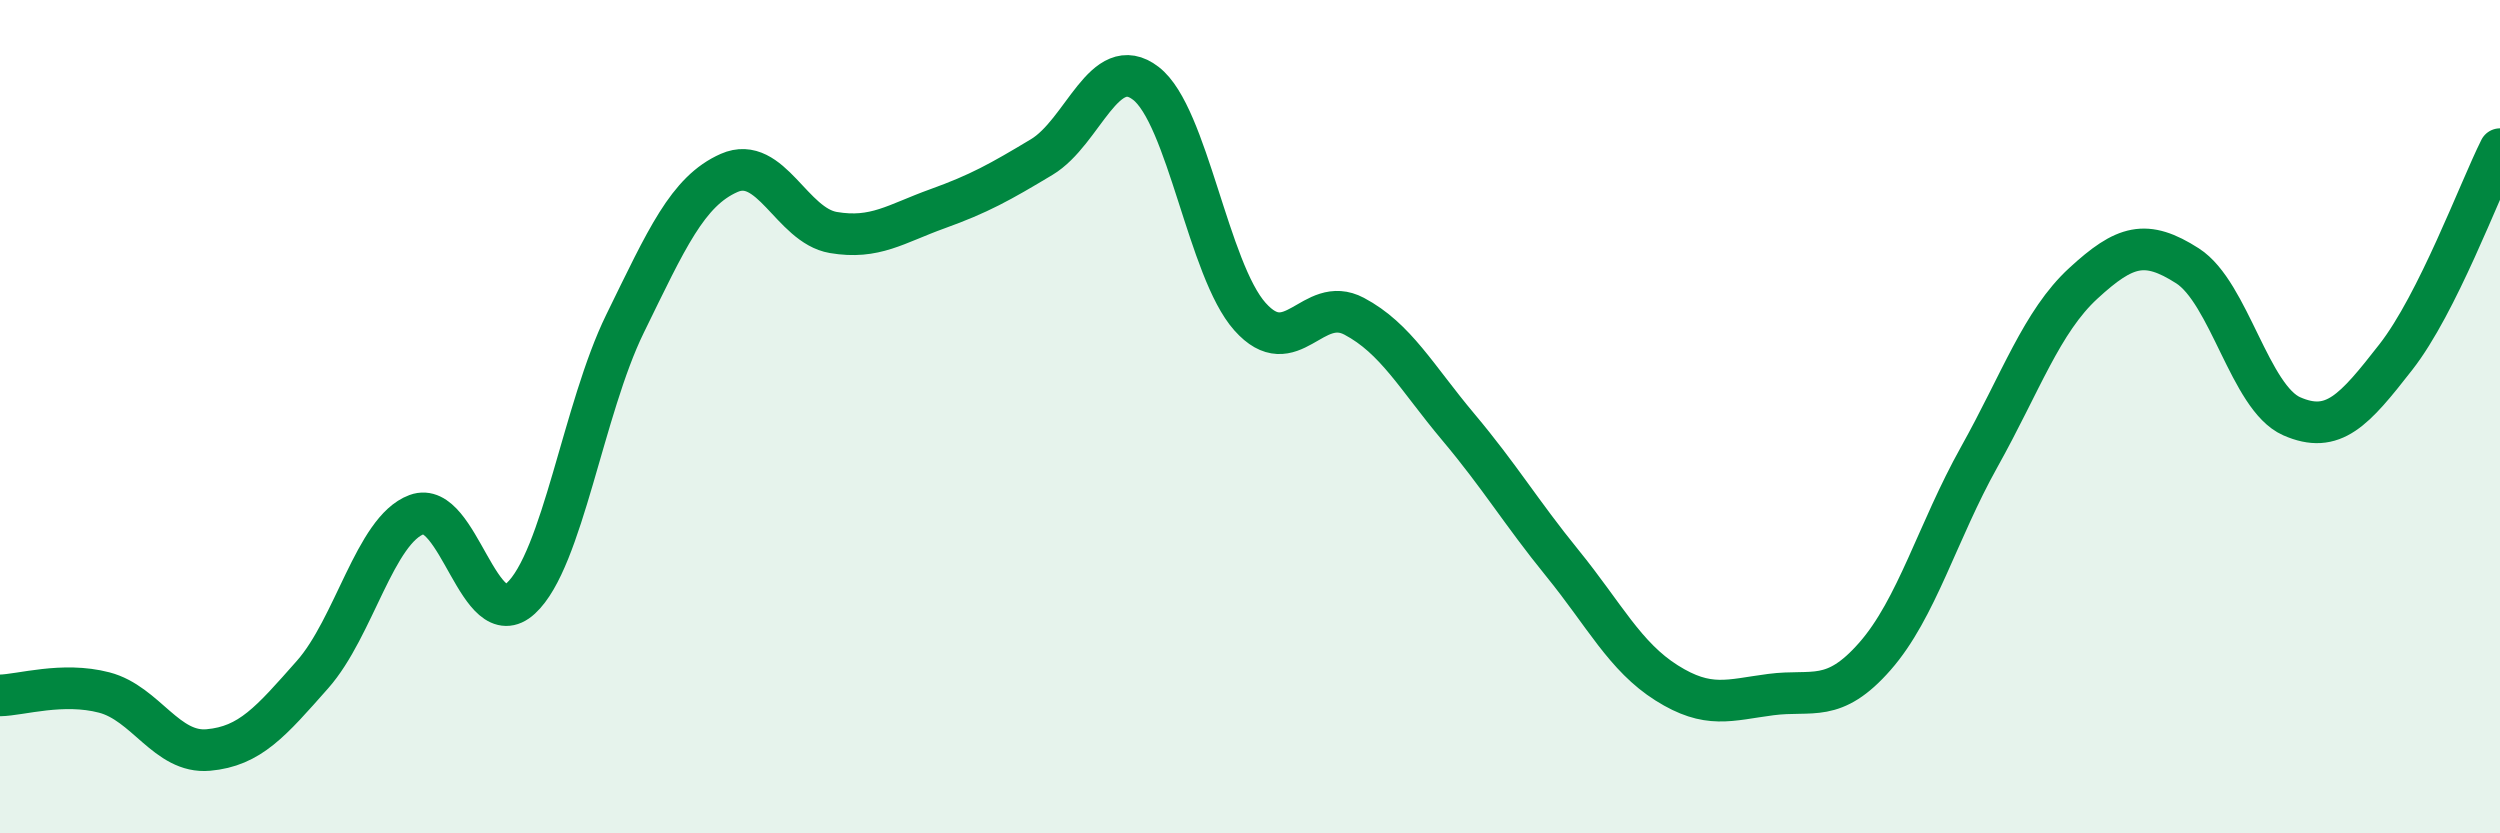 
    <svg width="60" height="20" viewBox="0 0 60 20" xmlns="http://www.w3.org/2000/svg">
      <path
        d="M 0,16.69 C 0.5,16.68 1.5,16.36 2.5,16.62 C 3.5,16.88 4,18.09 5,18 C 6,17.91 6.5,17.32 7.5,16.19 C 8.5,15.06 9,12.72 10,12.35 C 11,11.98 11.5,15.28 12.5,14.36 C 13.5,13.44 14,9.81 15,7.77 C 16,5.73 16.5,4.59 17.5,4.15 C 18.5,3.71 19,5.41 20,5.58 C 21,5.75 21.5,5.37 22.5,5.01 C 23.5,4.65 24,4.37 25,3.77 C 26,3.17 26.5,1.23 27.5,2 C 28.5,2.77 29,6.48 30,7.6 C 31,8.72 31.5,7.06 32.5,7.59 C 33.5,8.12 34,9.06 35,10.25 C 36,11.44 36.5,12.29 37.5,13.52 C 38.5,14.75 39,15.76 40,16.39 C 41,17.02 41.5,16.8 42.5,16.67 C 43.5,16.54 44,16.89 45,15.75 C 46,14.61 46.5,12.76 47.5,10.97 C 48.5,9.18 49,7.72 50,6.8 C 51,5.88 51.5,5.74 52.5,6.38 C 53.5,7.02 54,9.55 55,9.99 C 56,10.43 56.5,9.85 57.5,8.57 C 58.5,7.29 59.5,4.58 60,3.58L60 20L0 20Z"
        fill="#008740"
        opacity="0.1"
        stroke-linecap="round"
        stroke-linejoin="round"
      />
      <path
        d="M 0,16.69 C 0.5,16.68 1.5,16.36 2.5,16.62 C 3.5,16.88 4,18.09 5,18 C 6,17.91 6.5,17.32 7.5,16.19 C 8.5,15.06 9,12.72 10,12.35 C 11,11.98 11.5,15.28 12.5,14.36 C 13.5,13.44 14,9.81 15,7.77 C 16,5.73 16.5,4.59 17.5,4.15 C 18.5,3.71 19,5.41 20,5.58 C 21,5.75 21.5,5.37 22.5,5.01 C 23.5,4.65 24,4.37 25,3.77 C 26,3.17 26.5,1.23 27.5,2 C 28.5,2.77 29,6.48 30,7.6 C 31,8.72 31.5,7.06 32.5,7.59 C 33.5,8.12 34,9.06 35,10.25 C 36,11.44 36.5,12.29 37.5,13.52 C 38.5,14.75 39,15.76 40,16.39 C 41,17.02 41.5,16.8 42.5,16.67 C 43.5,16.54 44,16.89 45,15.75 C 46,14.61 46.5,12.76 47.5,10.97 C 48.5,9.18 49,7.72 50,6.8 C 51,5.88 51.5,5.74 52.5,6.38 C 53.5,7.02 54,9.55 55,9.99 C 56,10.43 56.5,9.85 57.5,8.57 C 58.5,7.29 59.5,4.58 60,3.58"
        stroke="#008740"
        stroke-width="1"
        fill="none"
        stroke-linecap="round"
        stroke-linejoin="round"
      />
    </svg>
  